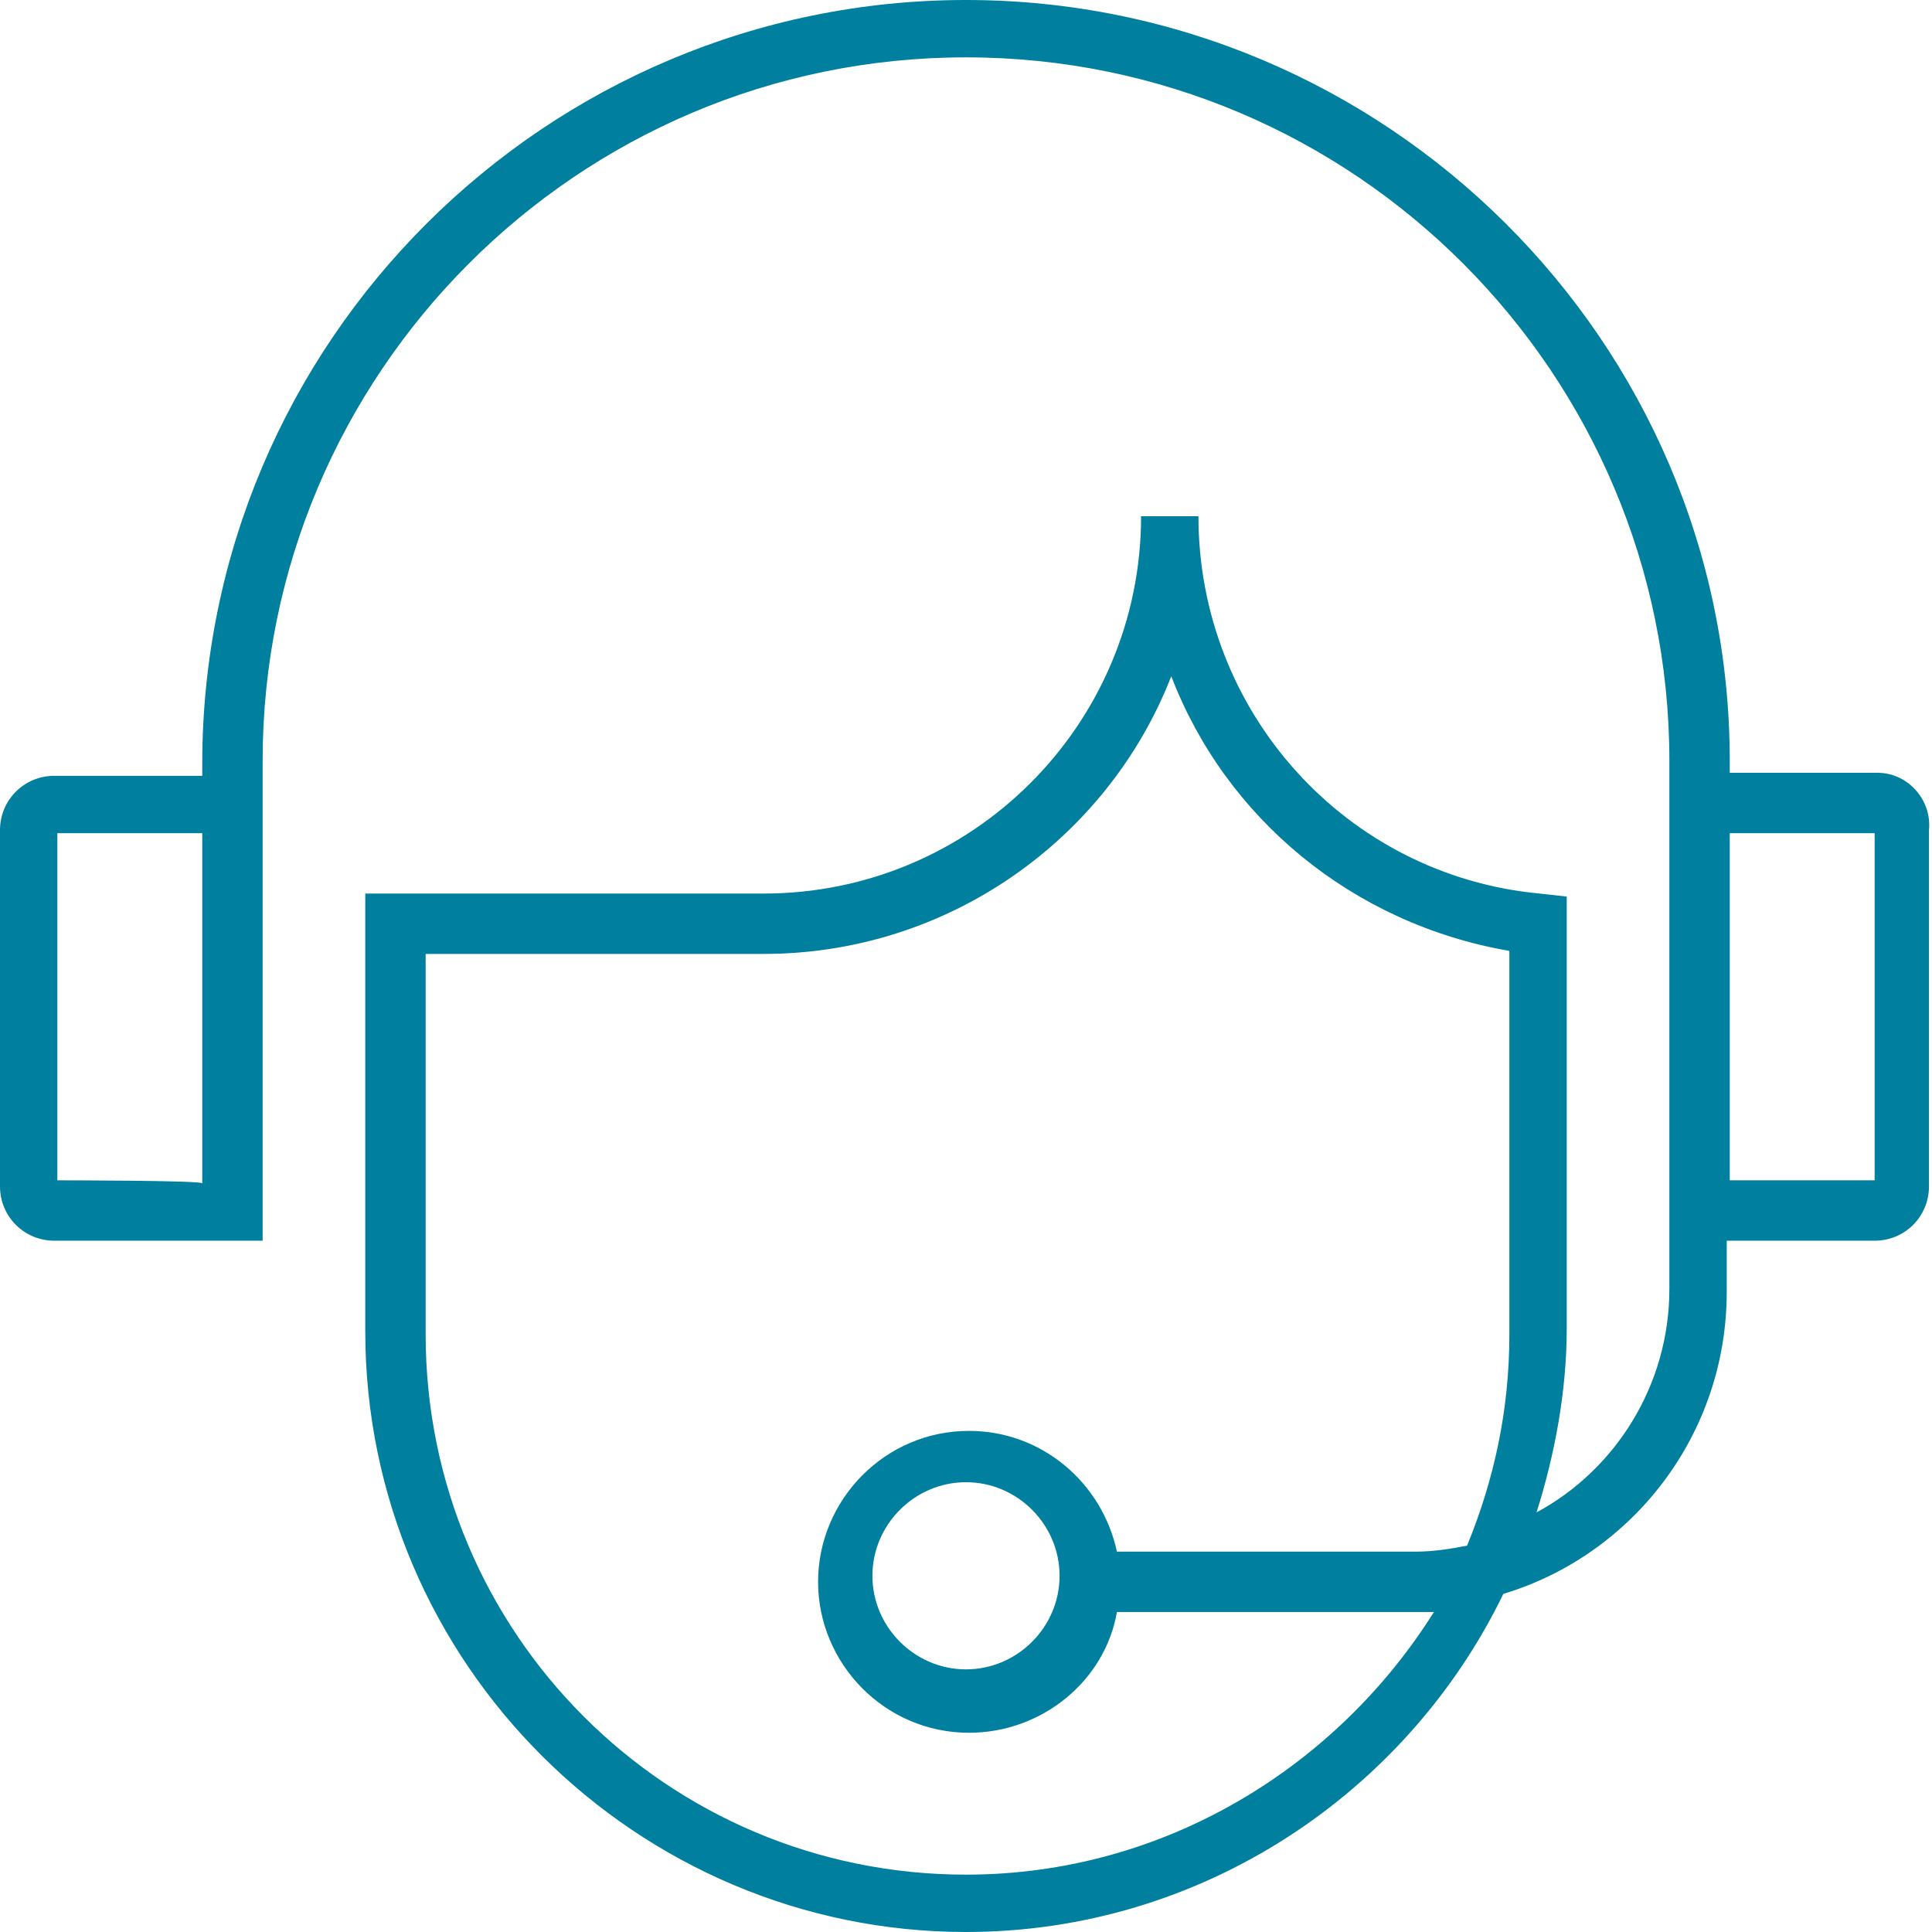 <?xml version="1.0" encoding="utf-8"?>
<!-- Generator: $$$/GeneralStr/196=Adobe Illustrator 27.6.0, SVG Export Plug-In . SVG Version: 6.00 Build 0)  -->
<svg version="1.1" id="uuid-5ae68fa5-5e2f-4460-a729-2b57bba09a91"
	 xmlns="http://www.w3.org/2000/svg" xmlns:xlink="http://www.w3.org/1999/xlink" x="0px" y="0px" viewBox="0 0 64 64"
	 style="enable-background:new 0 0 64 64;" xml:space="preserve">
<style type="text/css">
	.st0{fill:#00809E;}
</style>
<path class="st0" d="M62.2,25.6h-4.9v-0.4C57.3,11.3,45.9,0,32,0S6.7,11.3,6.7,25.3v0.4H1.8c-1,0-1.8,0.8-1.8,1.8v11.8
	c0,1,0.8,1.8,1.8,1.8h6.9V25.6l0,0v-0.4C8.7,12.4,19.1,1.9,32,1.9s23.3,10.5,23.3,23.3v13.5l0,0v4c0,3.2-1.8,6-4.4,7.4
	c0.6-1.9,1-4,1-6.1V29.7L51,29.6c-6.4-0.6-11.3-6-11.3-12.5h-1.9c0,6.9-5.6,12.5-12.5,12.5H12.1v14.5C12.1,55.1,21.1,64,32,64h0
	c7.8,0,14.6-4.6,17.8-11.2c4.3-1.3,7.4-5.3,7.4-10v-1.7h4.9c1,0,1.8-0.8,1.8-1.8V27.5C64,26.5,63.2,25.6,62.2,25.6L62.2,25.6z
	 M1.9,39.1V27.6h4.8v11.2l0,0v0.4C6.7,39.1,1.9,39.1,1.9,39.1z M32,62.1L32,62.1c-9.9,0-17.9-8-17.9-17.9V31.6h11.2
	c6.1,0,11.4-3.8,13.5-9.2c1.8,4.7,6,8.2,11.2,9.1v12.7c0,2.5-0.5,4.8-1.4,7c-0.5,0.1-1.1,0.2-1.7,0.2h-9.9c-0.5-2.3-2.5-4-4.9-4
	c-2.8,0-5,2.3-5,5s2.2,5,5,5c2.4,0,4.5-1.7,4.9-4h9.9c0.2,0,0.4,0,0.6,0C44.3,58.5,38.6,62.1,32,62.1L32,62.1z M35.1,52.2
	c0,1.7-1.4,3.1-3.1,3.1s-3.1-1.4-3.1-3.1s1.4-3.1,3.1-3.1S35.1,50.5,35.1,52.2z M62.1,39.1h-4.8V27.6h4.8V39.1z"/>
</svg>

